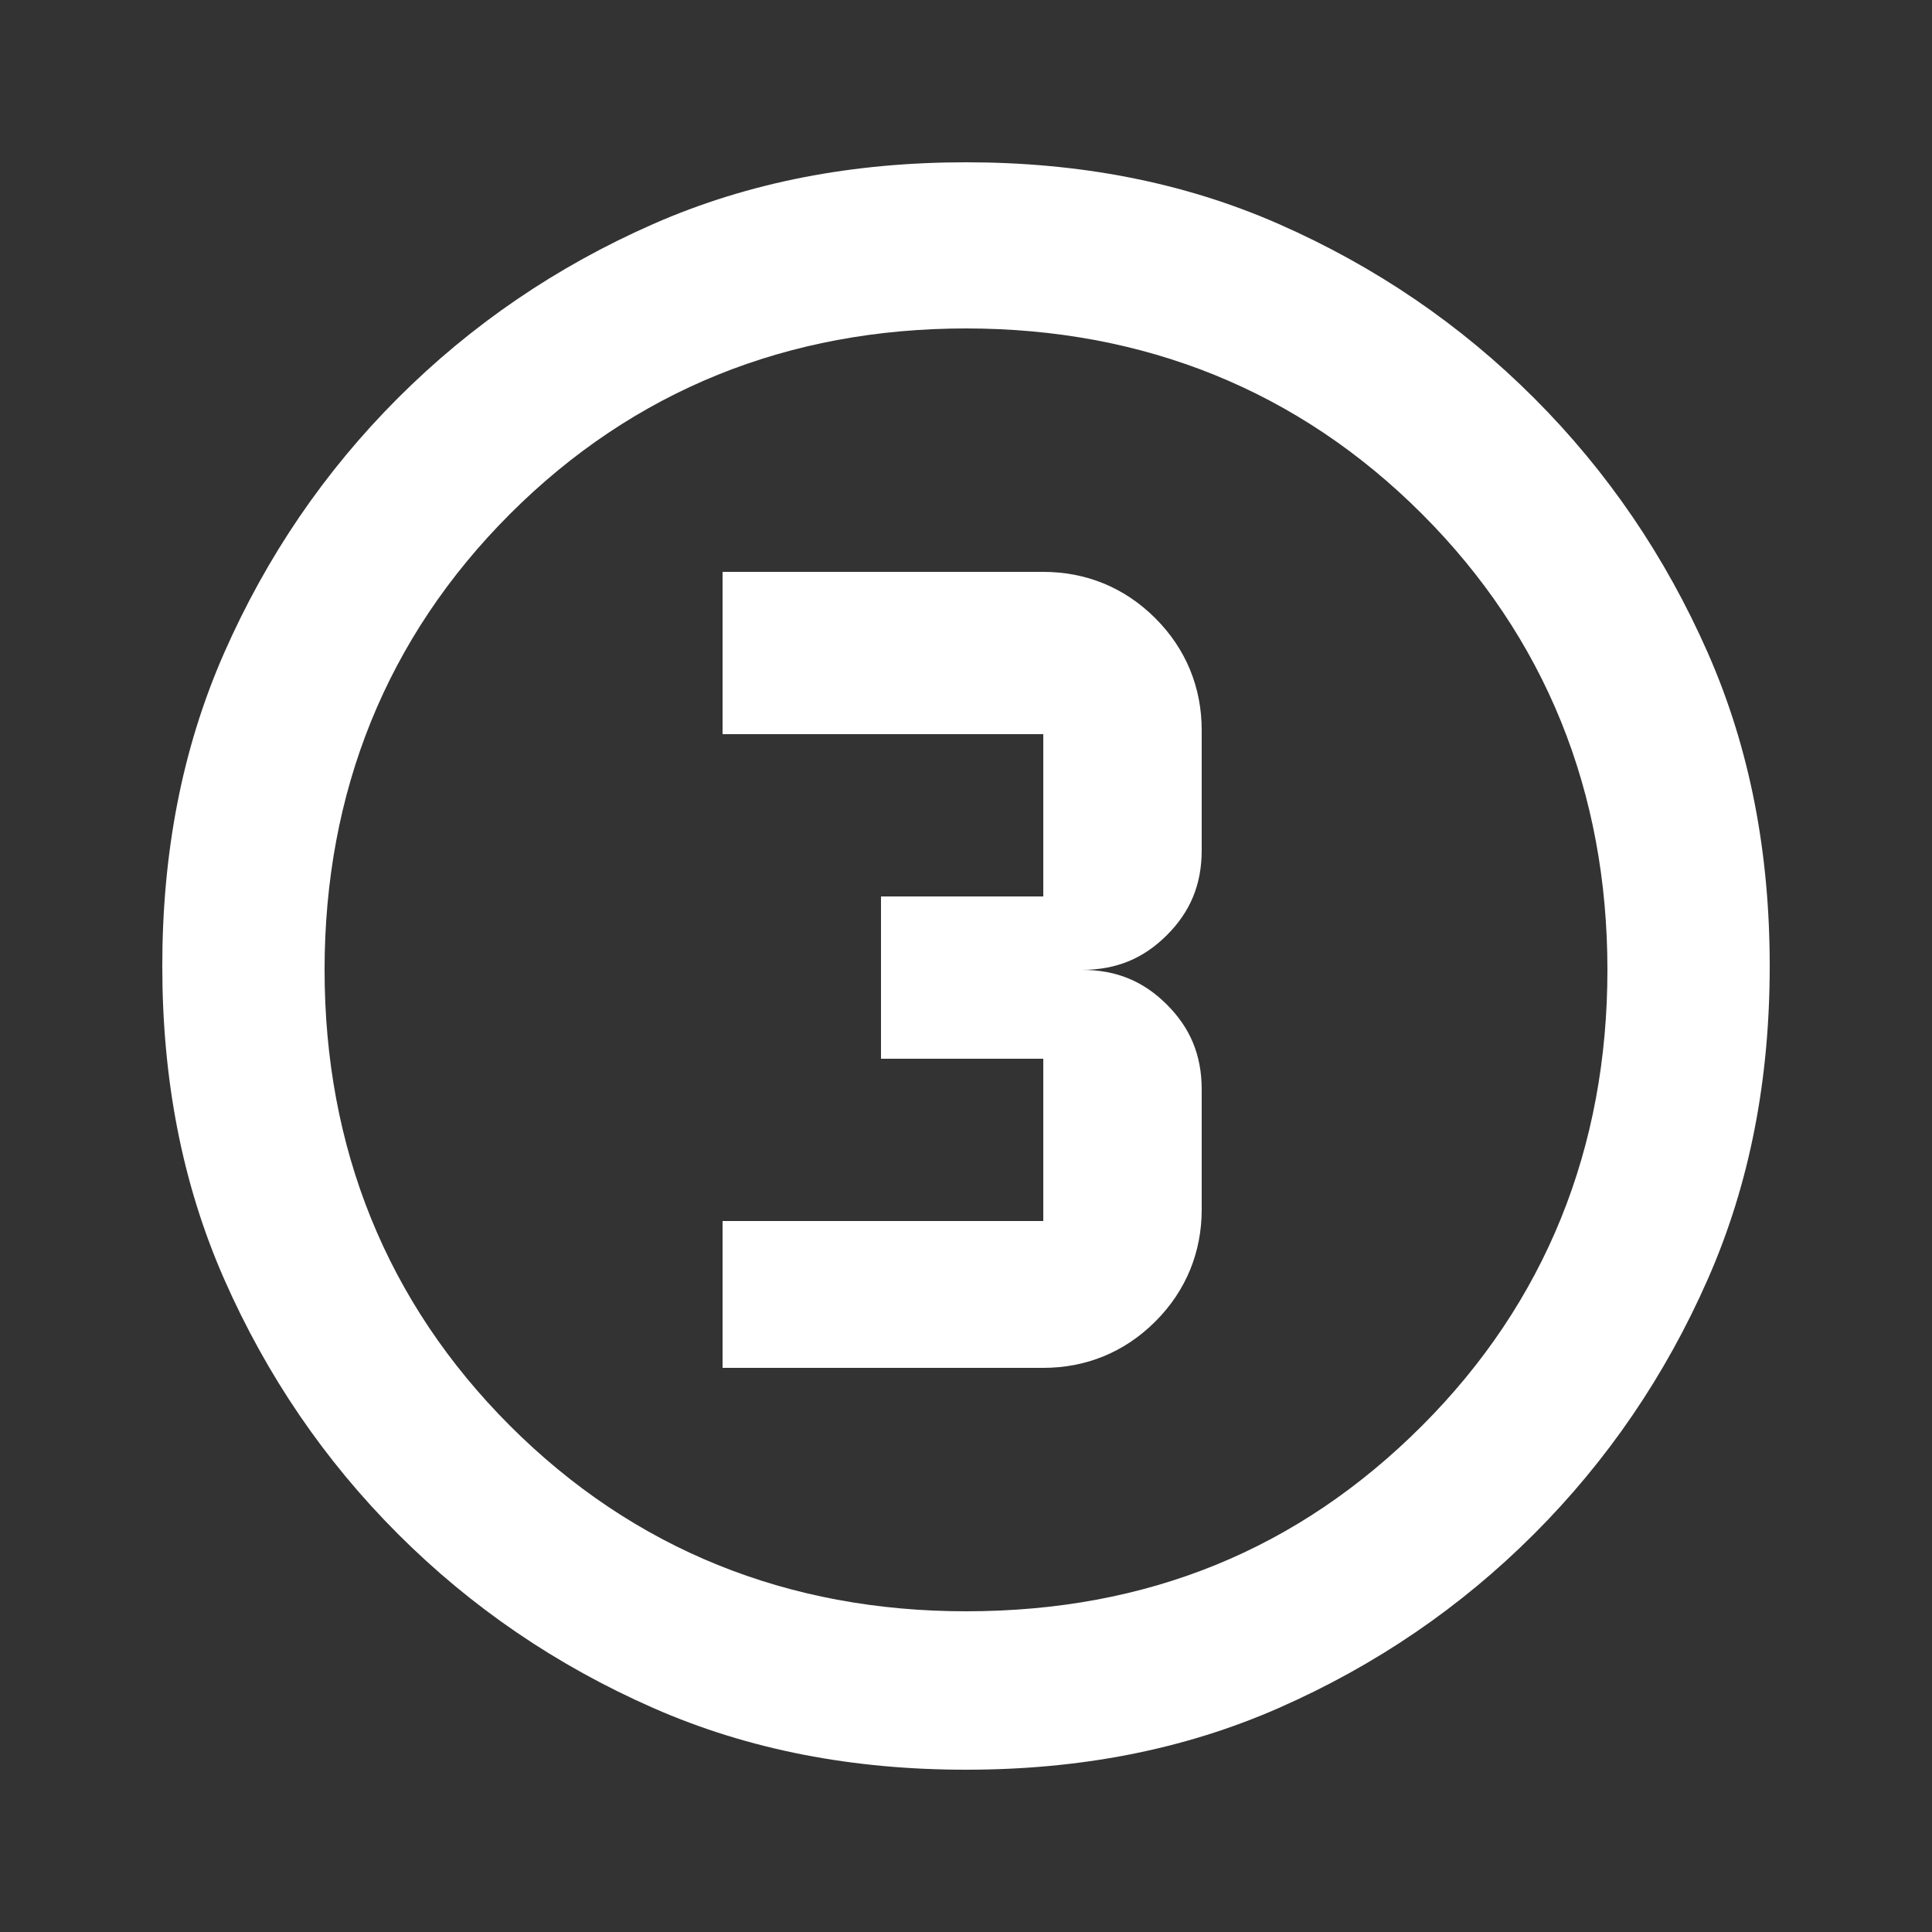<?xml version="1.0" encoding="UTF-8"?>
<svg xmlns="http://www.w3.org/2000/svg" data-name="Layer 1" version="1.1" viewBox="0 0 50 50">
  <rect x="0" y="0" width="50" height="50" fill="#333333" stroke="none"/>
  <path d="M25 45.8c-2.9 0-5.6-.5-8.1-1.6s-4.7-2.6-6.6-4.5-3.4-4.1-4.5-6.6-1.6-5.2-1.6-8.1.5-5.6 1.6-8.1 2.6-4.7 4.5-6.6 4.1-3.4 6.6-4.5 5.2-1.6 8.1-1.6 5.6.5 8.1 1.6 4.7 2.6 6.6 4.5 3.4 4.1 4.5 6.6 1.6 5.2 1.6 8.1-.5 5.6-1.6 8.1-2.6 4.7-4.5 6.6-4.1 3.4-6.6 4.5-5.2 1.6-8.1 1.6Zm0-4.1c4.7 0 8.6-1.6 11.8-4.8s4.8-7.2 4.8-11.8-1.6-8.6-4.8-11.8S29.6 8.5 25 8.5s-8.6 1.6-11.8 4.8-4.8 7.2-4.8 11.8 1.6 8.6 4.8 11.8 7.2 4.8 11.8 4.8Zm-6.3-6.3H27c1.1 0 2.1-.4 2.9-1.2s1.2-1.8 1.2-2.9v-3.1c0-.9-.3-1.6-.9-2.2s-1.3-.9-2.2-.9c.9 0 1.6-.3 2.2-.9s.9-1.3.9-2.2v-3.1c0-1.1-.4-2.1-1.2-2.9s-1.8-1.2-2.9-1.2h-8.3V19H27v4.2h-4.2v4.2H27v4.2h-8.3v4.2Z" fill="#fff"></path>
</svg>
